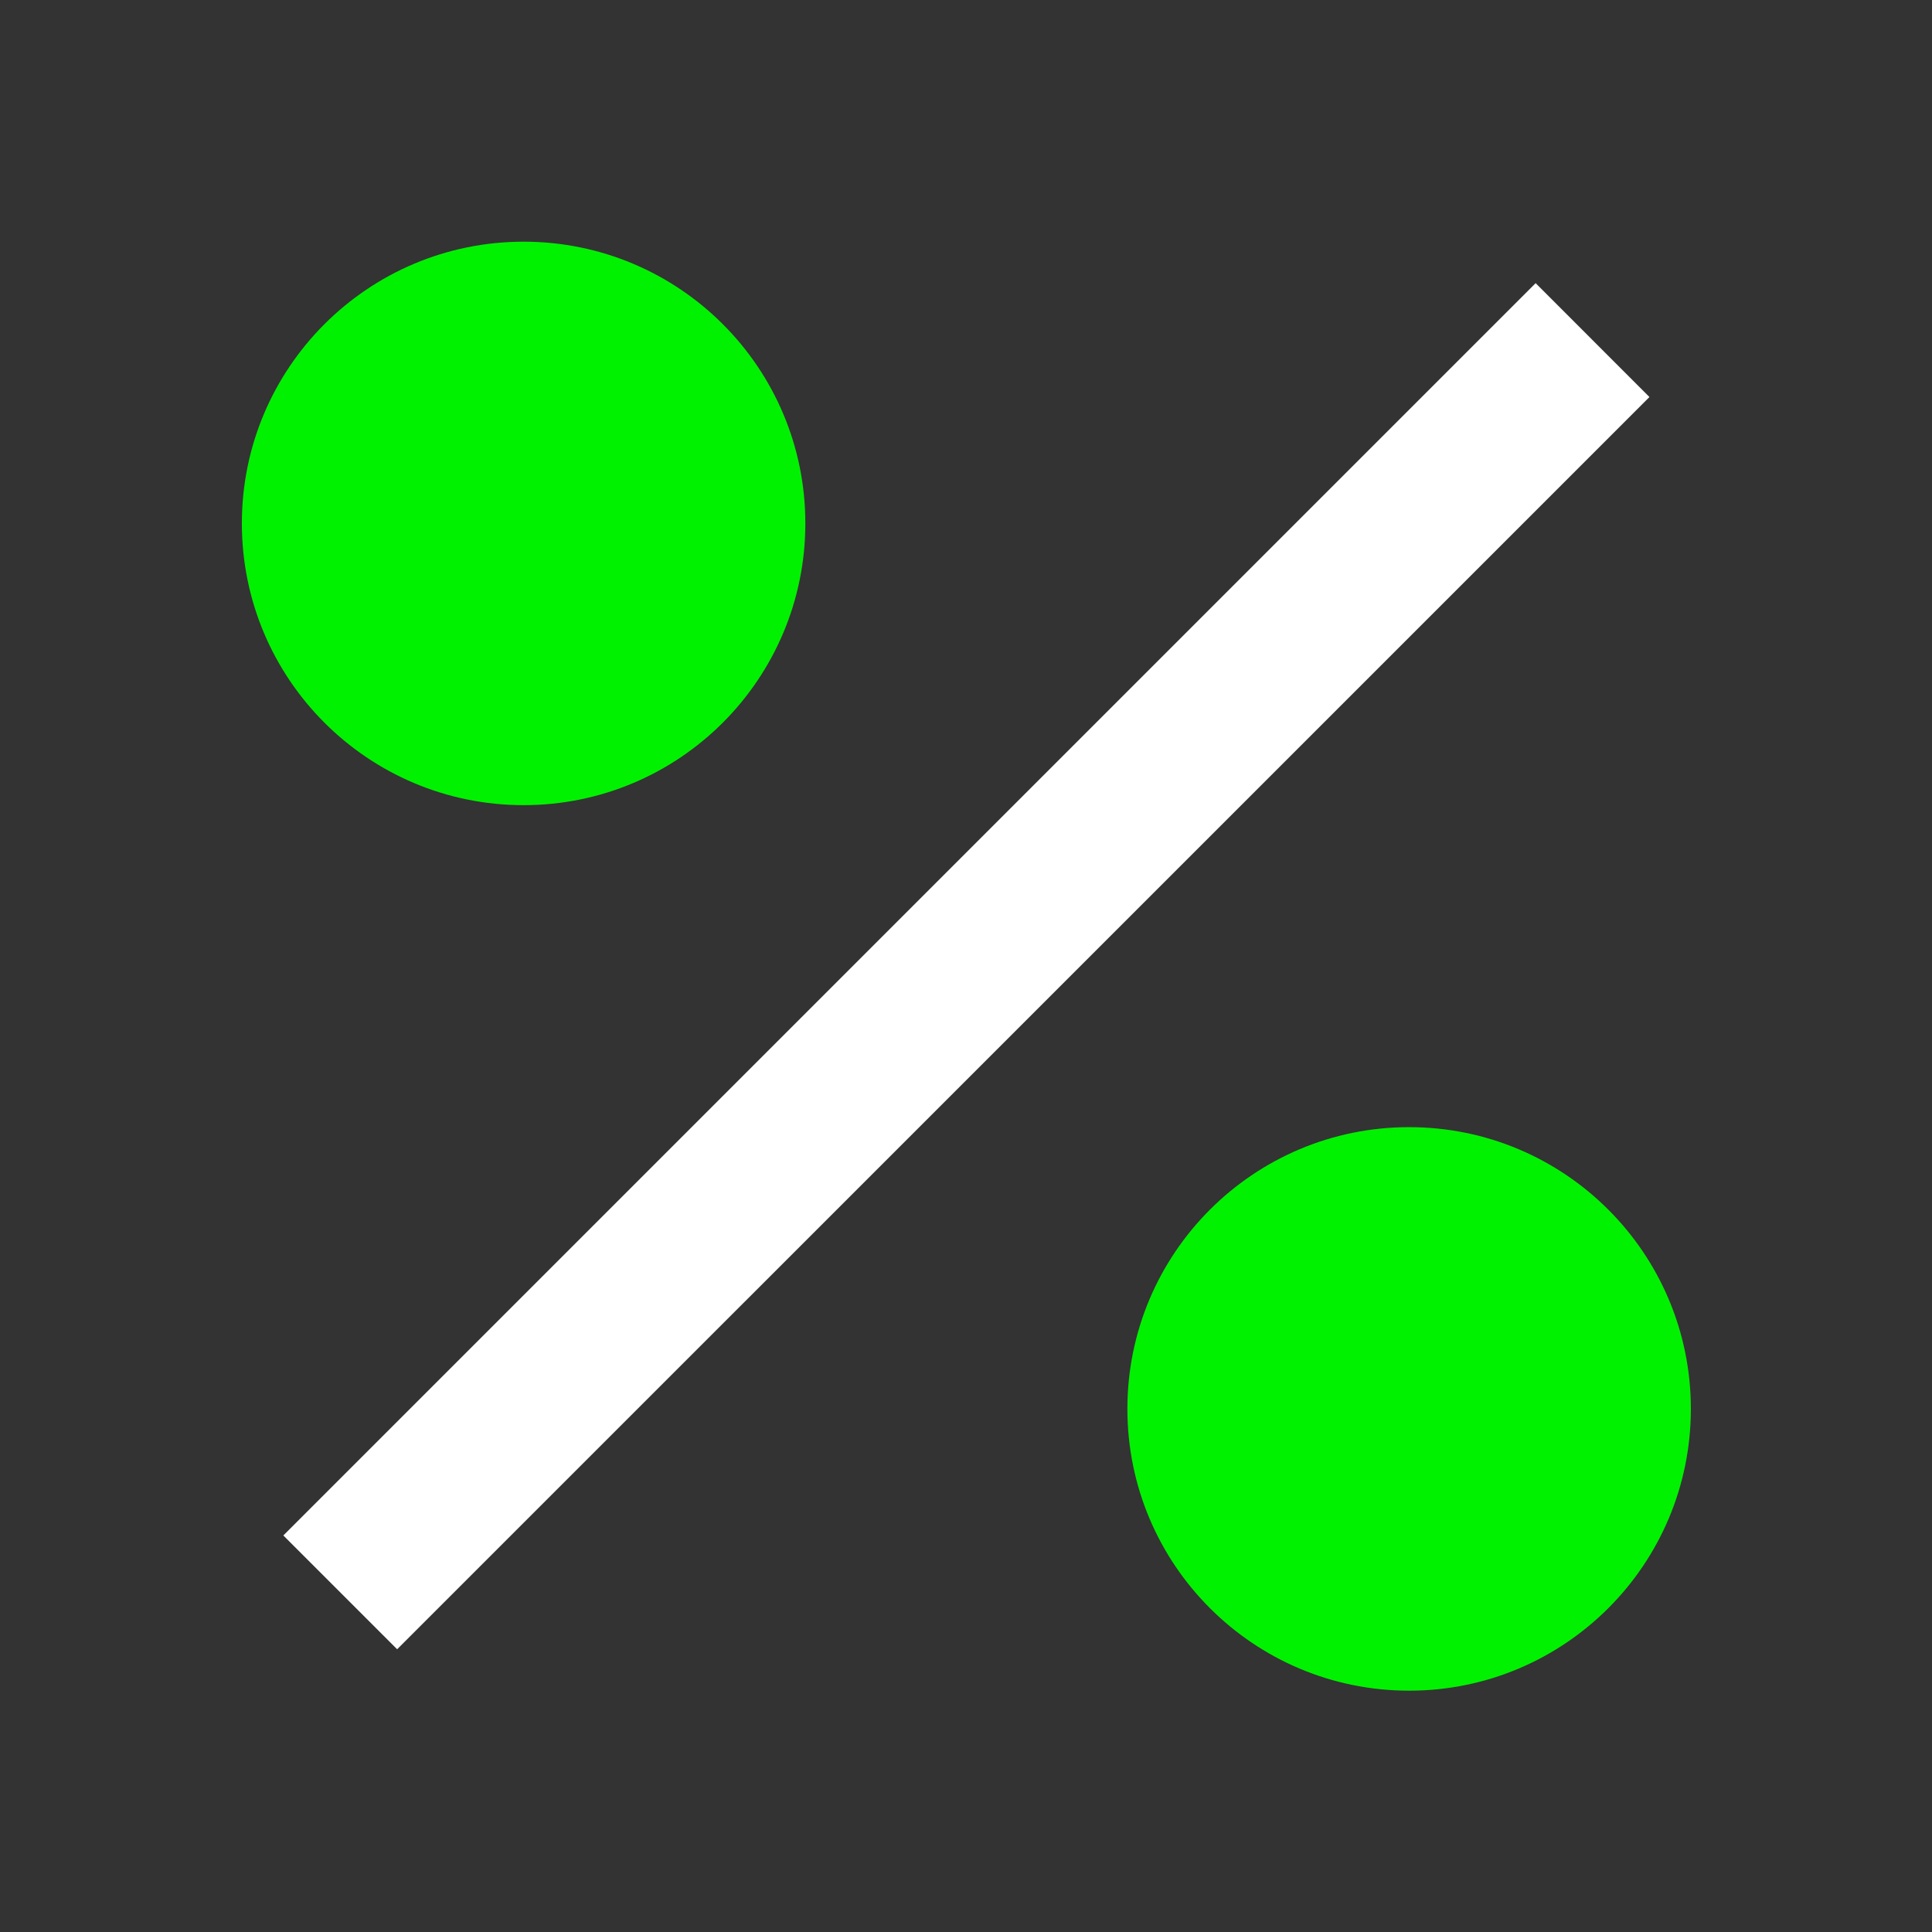 <svg width="32" height="32" viewBox="0 0 32 32" fill="none" xmlns="http://www.w3.org/2000/svg">
<rect x="0" y="0" width="32" height="32" fill="#333333" stroke="none"/>
<path d="M25.435 4.69L27.32 6.576L6.578 27.317L4.693 25.432L25.435 4.69Z" fill="white"/>
<path d="M4.006 8.669C4.006 11.247 6.096 13.336 8.673 13.336C11.25 13.336 13.339 11.247 13.339 8.669C13.339 6.092 11.25 4.003 8.673 4.003C6.096 4.003 4.006 6.092 4.006 8.669Z" fill="#00F200"/>
<path d="M18.673 23.336C18.673 25.913 20.762 28.003 23.34 28.003C25.917 28.003 28.006 25.913 28.006 23.336C28.006 20.759 25.917 18.669 23.34 18.669C20.762 18.669 18.673 20.759 18.673 23.336Z" fill="#00F200"/>
</svg>
